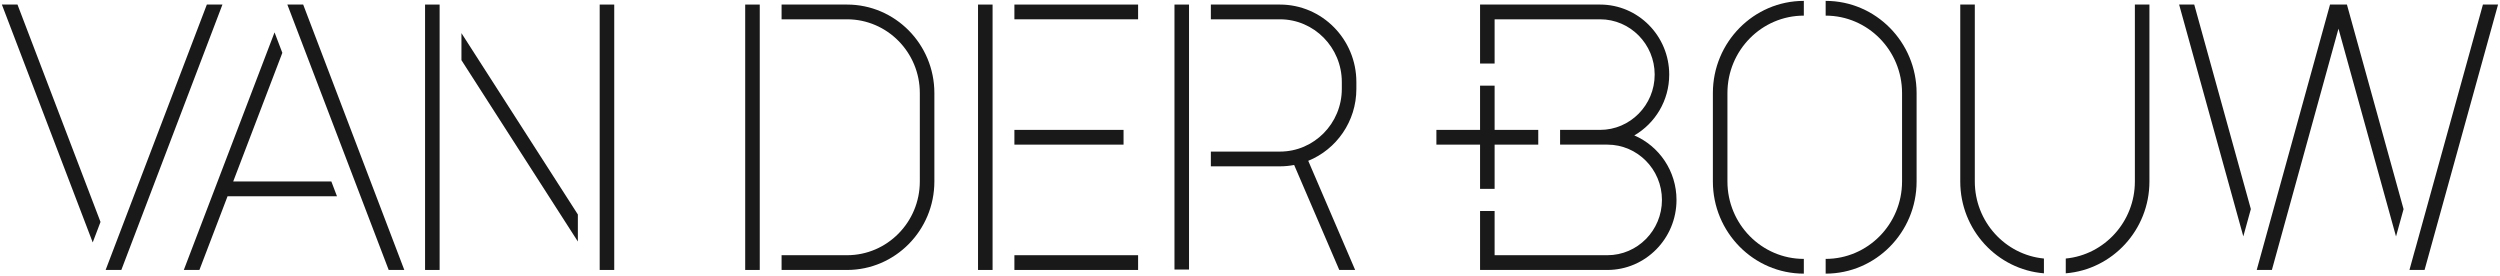 <?xml version="1.0" encoding="UTF-8"?>
<svg xmlns="http://www.w3.org/2000/svg" xmlns:xlink="http://www.w3.org/1999/xlink" width="263px" height="29px" viewBox="0 0 263 29" version="1.1">
  <title>VDB-Woordmerk</title>
  <desc>Created with Sketch.</desc>
  <g id="Final-concept-v1" stroke="none" stroke-width="1" fill="none" fill-rule="evenodd">
    <g id="1---vdb---home-" transform="translate(-43, -31)" fill="#1A1919">
      <g id="Group-21">
        <g id="VDB-Woordmerk" transform="translate(43, 31)">
          <polyline id="Fill-1" points="24.532 19.093 29.702 5.558 28.882 3.406 19.337 28.399 20.978 28.399 23.94 20.644 35.449 20.644 34.858 19.093 24.532 19.093"></polyline>
          <polyline id="Fill-2" points="30.254 0.48 30.229 0.48 40.891 28.399 42.533 28.399 31.895 0.48 30.254 0.48"></polyline>
          <path d="M171.929,14.246 C174.121,12.976 175.602,10.585 175.602,7.848 C175.602,3.785 172.341,0.48 168.331,0.48 L155.702,0.48 L155.702,6.685 L157.233,6.685 L157.233,2.031 L168.331,2.031 C171.497,2.031 174.072,4.641 174.072,7.848 C174.072,11.055 171.497,13.664 168.331,13.664 L164.121,13.664 L164.121,15.215 L169.097,15.215 C172.262,15.215 174.837,17.824 174.837,21.032 C174.837,24.239 172.262,26.848 169.097,26.848 L157.233,26.848 L157.233,22.195 L155.702,22.195 L155.702,28.399 L169.097,28.399 C173.106,28.399 176.368,25.094 176.368,21.032 C176.368,17.987 174.535,15.367 171.929,14.246" id="Fill-3"></path>
          <polyline id="Fill-4" points="155.702 19.868 157.233 19.868 157.233 15.215 161.825 15.215 161.825 13.664 157.233 13.664 157.233 9.011 155.702 9.011 155.702 13.664 151.109 13.664 151.109 15.215 155.702 15.215 155.702 19.868"></polyline>
          <path d="M180.195,9.786 L180.195,19.093 C180.195,24.438 184.487,28.787 189.763,28.787 L189.763,27.236 C185.331,27.236 181.726,23.583 181.726,19.093 L181.726,9.786 C181.726,5.297 185.331,1.644 189.763,1.644 L189.763,0.093 C184.487,0.093 180.195,4.441 180.195,9.786" id="Fill-5"></path>
          <path d="M192.059,0.093 L192.059,1.644 C196.49,1.644 200.096,5.297 200.096,9.786 L200.096,19.093 C200.096,23.583 196.49,27.236 192.059,27.236 L192.059,28.787 C197.335,28.787 201.626,24.438 201.626,19.093 L201.626,9.786 C201.626,4.441 197.335,0.093 192.059,0.093" id="Fill-6"></path>
          <path d="M207.75,19.093 L207.75,0.48 L206.219,0.48 L206.219,19.093 C206.219,24.177 210.103,28.356 215.021,28.753 L215.021,27.198 C210.948,26.806 207.75,23.321 207.75,19.093" id="Fill-7"></path>
          <path d="M224.589,19.093 C224.589,23.321 221.391,26.806 217.318,27.198 L217.318,28.753 C222.236,28.356 226.12,24.177 226.12,19.093 L226.12,0.48 L224.589,0.48 L224.589,19.093" id="Fill-8"></path>
          <polyline id="Fill-9" points="229.244 0.48 235.997 24.868 236.79 21.992 230.834 0.48 229.244 0.48"></polyline>
          <polyline id="Fill-10" points="245.119 0.48 237.407 28.399 239.002 28.399 246.008 3.017 252.061 24.876 252.855 22 246.896 0.48 245.119 0.48"></polyline>
          <path d="M134.651,0.48 L127.382,0.48 L127.382,2.031 L134.651,2.031 C138.239,2.031 141.159,4.99 141.159,8.626 L141.159,9.353 C141.159,12.989 138.239,15.947 134.651,15.947 L127.382,15.947 L127.382,17.498 L134.651,17.498 C135.161,17.498 135.66,17.447 136.145,17.355 L140.892,28.399 L142.562,28.399 L137.627,16.917 C140.59,15.716 142.69,12.779 142.69,9.353 L142.69,8.626 C142.69,4.134 139.084,0.48 134.651,0.48" id="Fill-11"></path>
          <polygon id="Fill-12" points="123.555 28.355 125.085 28.355 125.085 0.48 123.555 0.48"></polygon>
          <polygon id="Fill-13" points="78.395 28.399 79.926 28.399 79.926 0.48 78.395 0.48"></polygon>
          <path d="M89.111,0.48 L82.222,0.48 L82.222,2.031 L89.111,2.031 C93.332,2.031 96.765,5.51 96.765,9.786 L96.765,19.093 C96.765,23.369 93.332,26.848 89.111,26.848 L82.222,26.848 L82.222,28.399 L89.111,28.399 C94.176,28.399 98.296,24.224 98.296,19.093 L98.296,9.786 C98.296,4.655 94.176,0.48 89.111,0.48" id="Fill-14"></path>
          <polygon id="Fill-15" points="106.715 28.399 119.728 28.399 119.728 26.848 106.715 26.848"></polygon>
          <polygon id="Fill-16" points="106.715 2.031 119.728 2.031 119.728 0.48 106.715 0.48"></polygon>
          <polygon id="Fill-17" points="102.888 28.399 104.419 28.399 104.419 0.48 102.888 0.48"></polygon>
          <polygon id="Fill-18" points="106.715 15.215 118.197 15.215 118.197 13.664 106.715 13.664"></polygon>
          <polyline id="Fill-19" points="48.544 6.33 60.791 25.408 60.791 22.563 48.544 3.485 48.544 6.33"></polyline>
          <polyline id="Fill-20" points="0.197 0.48 9.754 25.502 10.574 23.35 1.839 0.48 0.197 0.48"></polyline>
          <polyline id="Fill-21" points="44.789 0.48 44.717 0.48 44.717 28.399 46.248 28.399 46.248 0.48 44.789 0.48"></polyline>
          <polygon id="Fill-22" points="63.087 28.399 64.618 28.399 64.618 0.48 63.087 0.48"></polygon>
          <polyline id="Fill-23" points="21.76 0.48 11.112 28.399 12.764 28.399 23.401 0.48 21.76 0.48"></polyline>
          <polyline id="Fill-24" points="261.204 0.48 254.052 26.321 254.049 26.313 253.474 28.399 255.064 28.399 262.795 0.48 261.204 0.48"></polyline>
        </g>
      </g>
    </g>
  </g>
</svg>
